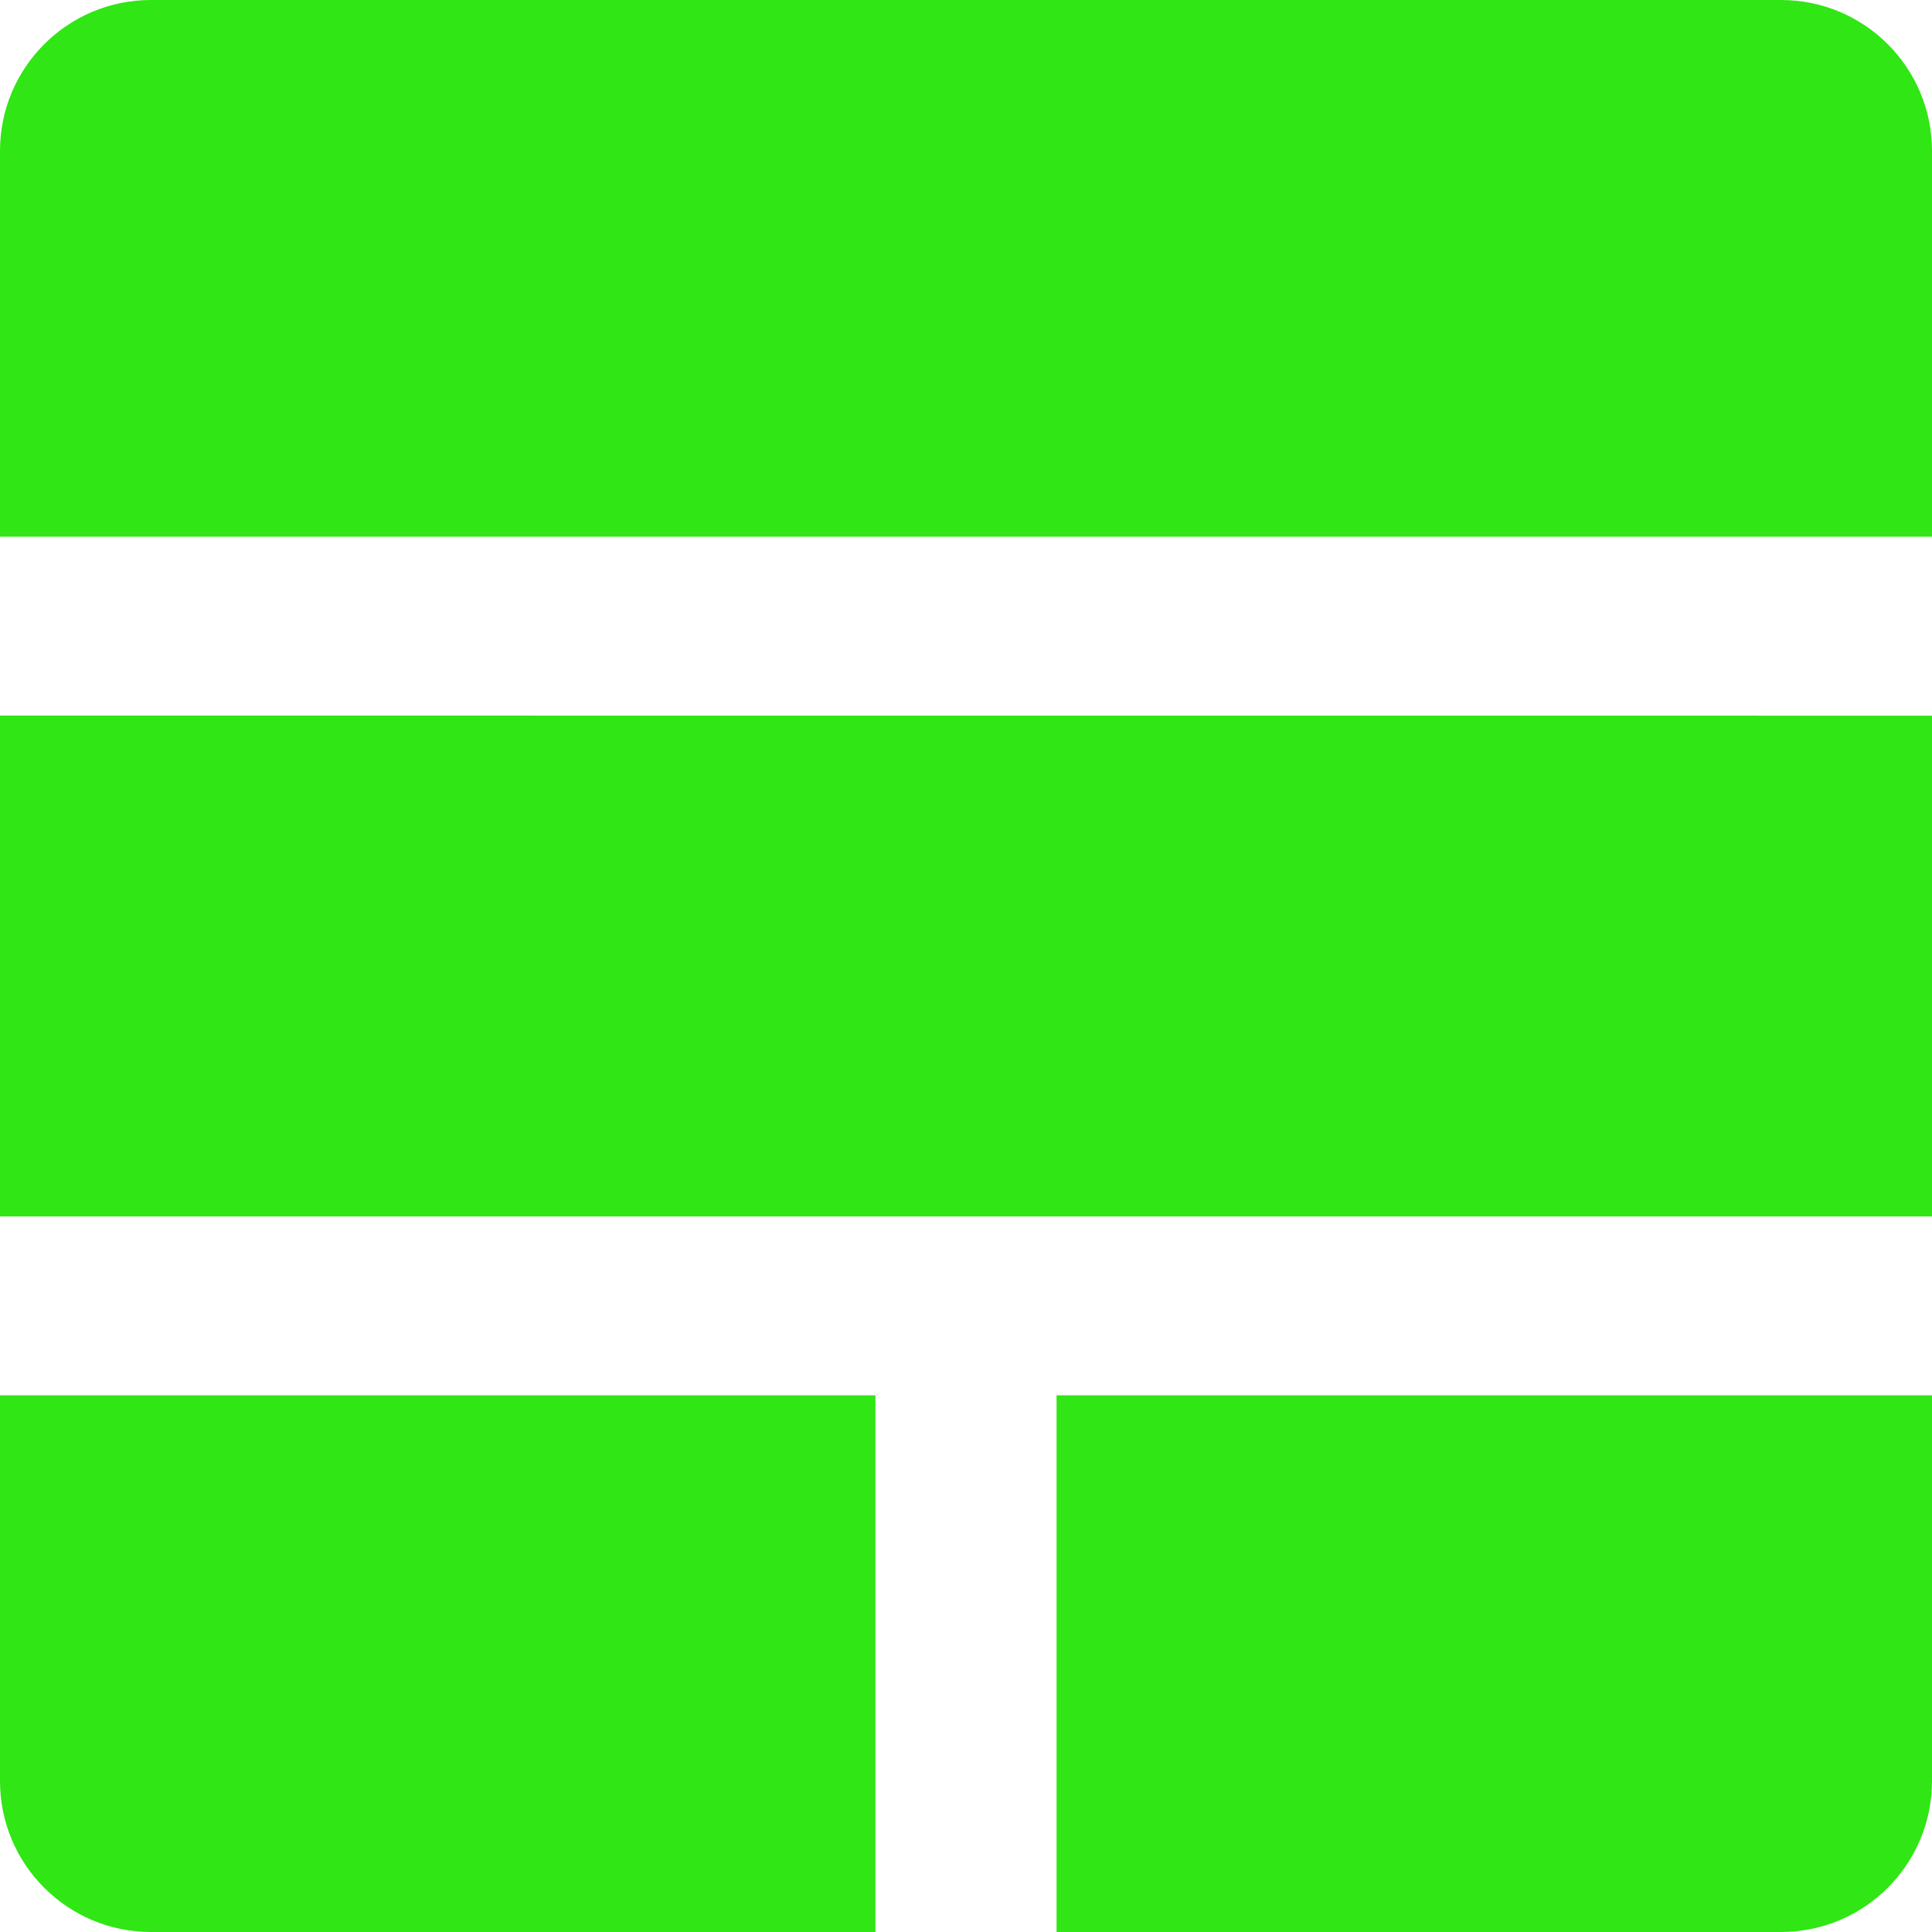 <svg role="img" width="32px" height="32px" viewBox="0 0 24 24" xmlns="http://www.w3.org/2000/svg"><title>Elastic Stack</title><path fill="#30e614" d="M1.875 0C.839 0 0 .84 0 1.875v4.792h24V1.875C24 .839 23.16 0 22.125 0zM0 8.889v6.222h24V8.89zm0 8.444v4.792C0 23.161.84 24 1.875 24h9v-6.667zm13.125 0V24h9C23.161 24 24 23.16 24 22.125v-4.792z"/></svg>